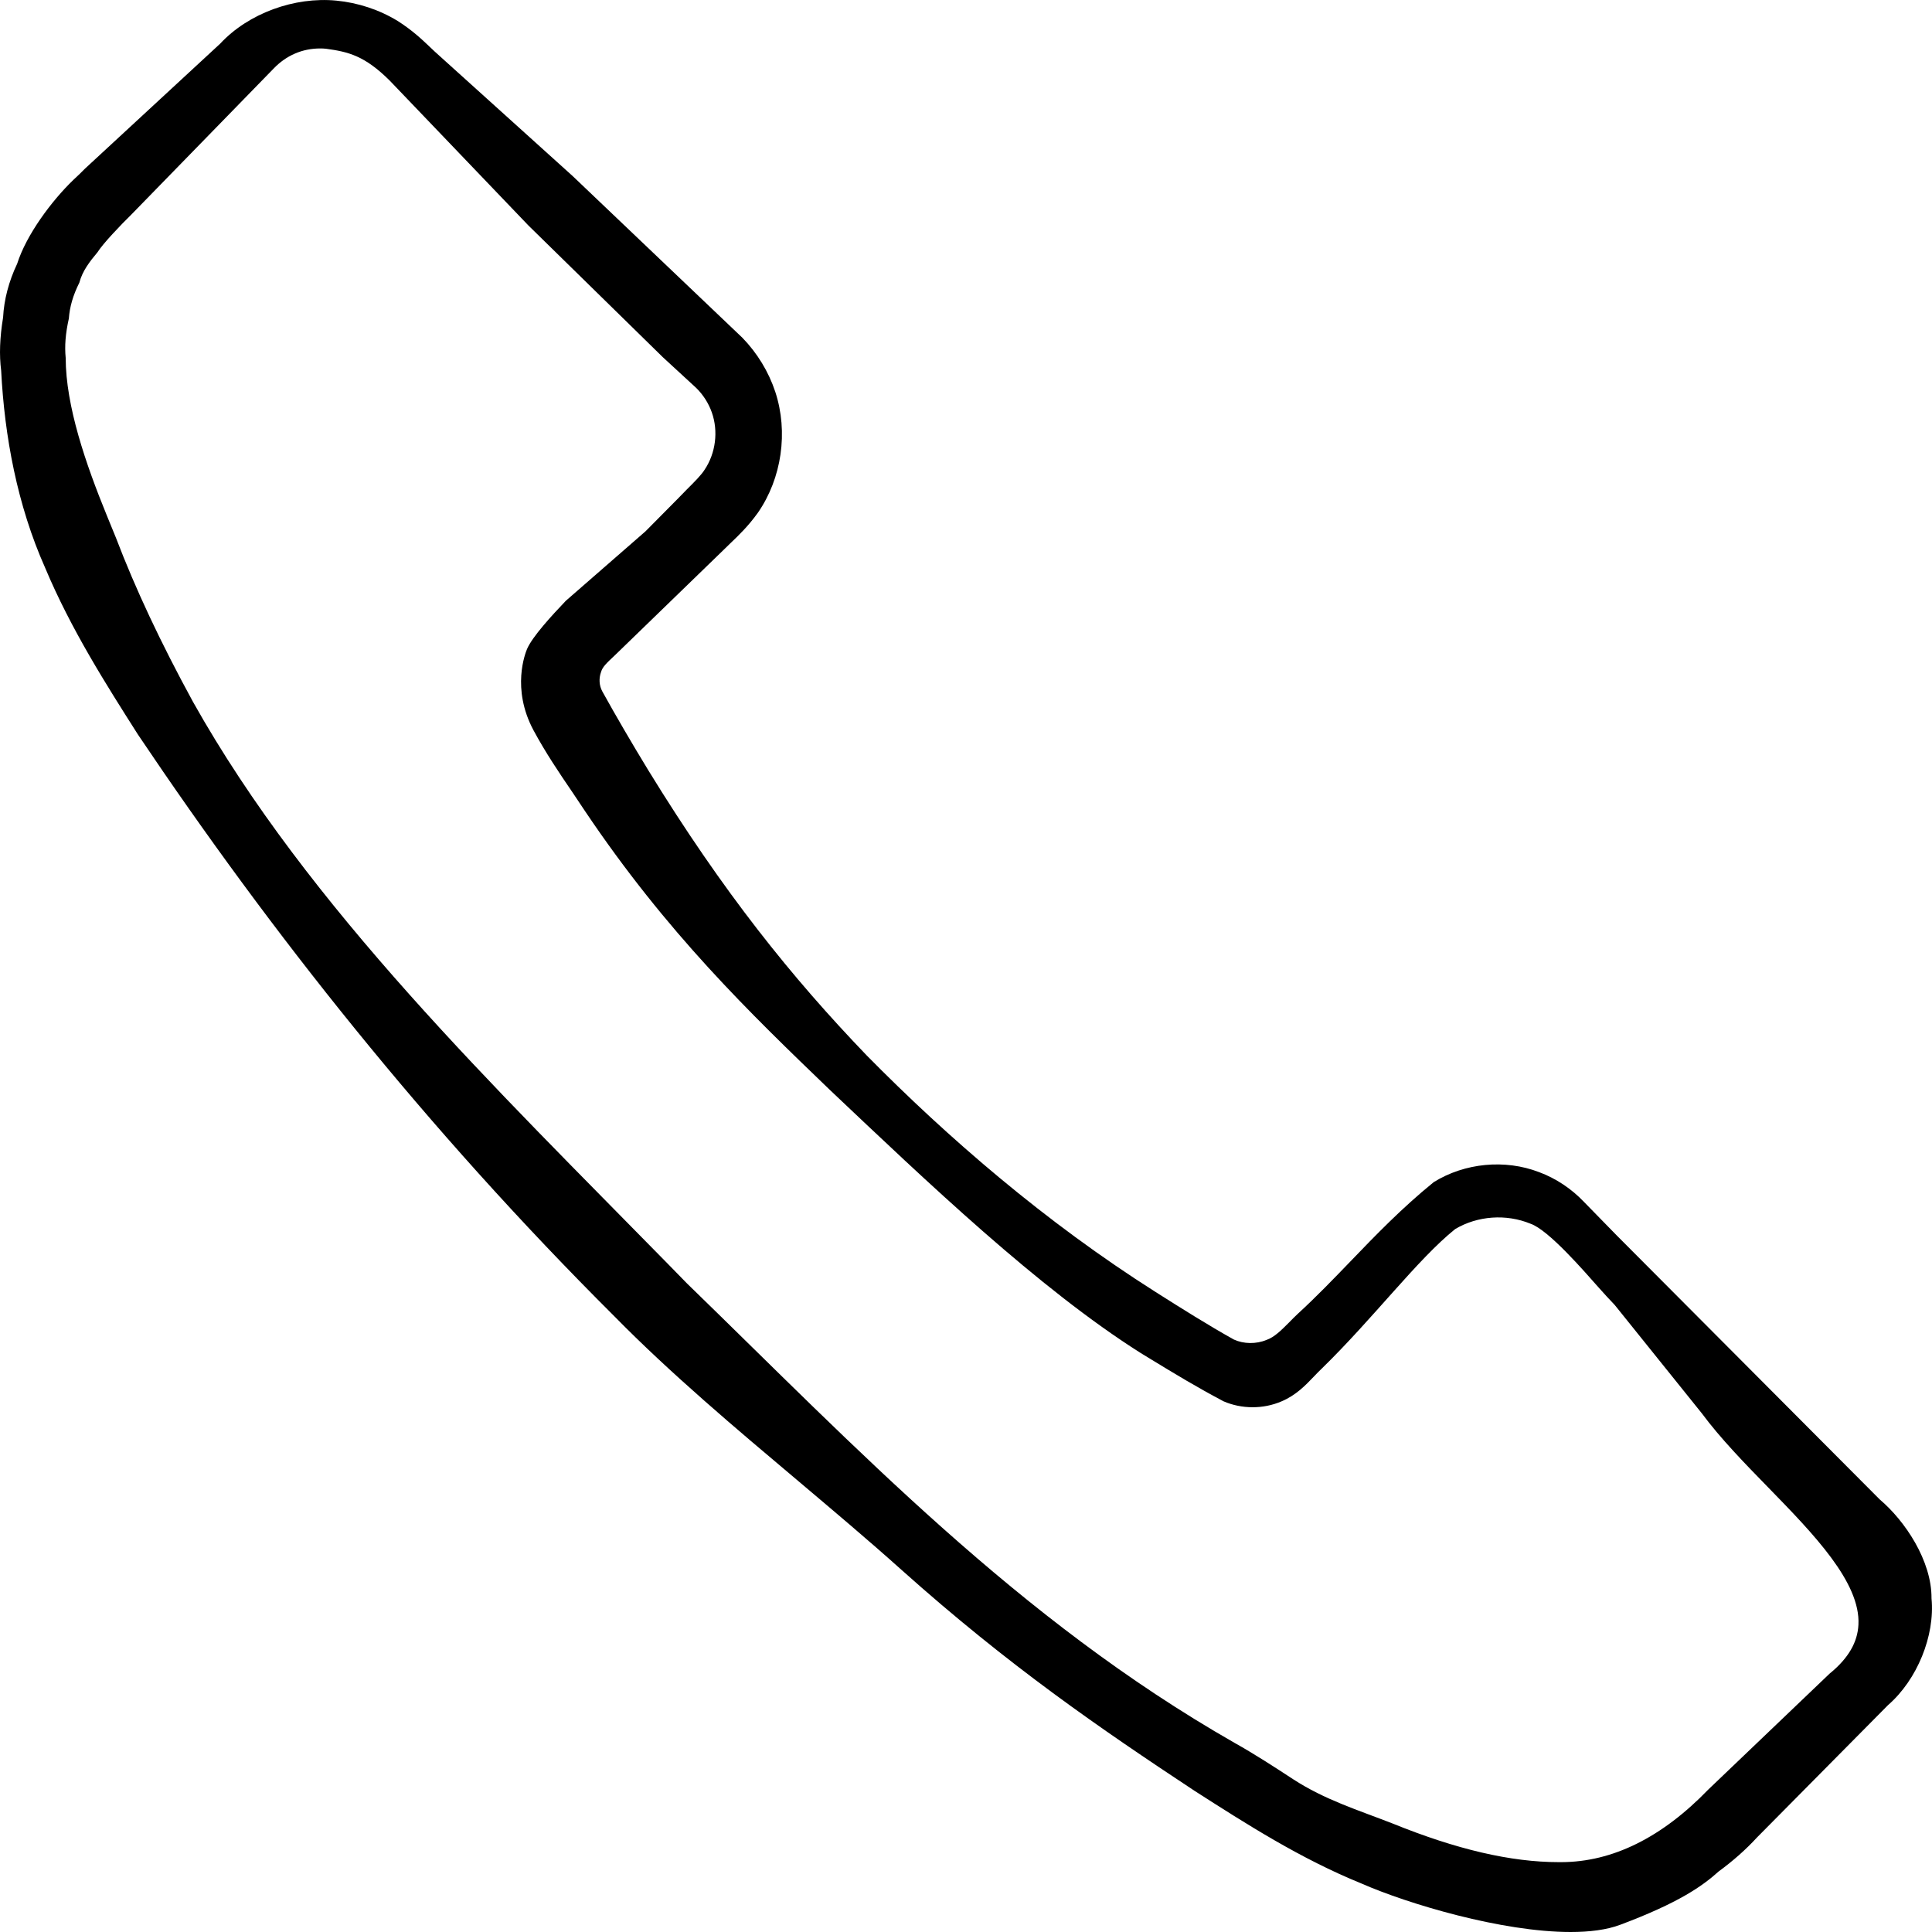 <?xml version="1.0" encoding="UTF-8"?>
<svg width="25px" height="25px" viewBox="0 0 25 25" version="1.1" xmlns="http://www.w3.org/2000/svg" xmlns:xlink="http://www.w3.org/1999/xlink">
    <title>Fill 1</title>
    <g id="Homepage" stroke="none" stroke-width="1" fill="none" fill-rule="evenodd">
        <g id="AT-web-" transform="translate(-582, -5695)" fill="#000000">
            <path d="M586.144,5695.627 C586.169,5695.627 586.194,5695.628 586.22,5695.631 C586.507,5695.67 586.719,5695.721 587.042,5696.042 L588.838,5697.918 L590.578,5699.623 L591.008,5700.019 C591.098,5700.107 591.169,5700.217 591.211,5700.337 C591.297,5700.58 591.261,5700.863 591.119,5701.076 C591.078,5701.143 590.987,5701.235 590.888,5701.333 C590.851,5701.371 590.811,5701.411 590.774,5701.45 L590.352,5701.876 L589.322,5702.774 C589.14,5702.965 588.89,5703.236 588.82,5703.398 C588.799,5703.449 588.614,5703.909 588.903,5704.449 C589.059,5704.739 589.238,5705.004 589.412,5705.259 C589.463,5705.334 589.514,5705.411 589.565,5705.488 C590.632,5707.077 591.7,5708.104 592.739,5709.104 C593.994,5710.291 595.442,5711.675 596.762,5712.509 L596.898,5712.592 C597.202,5712.777 597.49,5712.952 597.833,5713.133 C598.066,5713.234 598.345,5713.236 598.582,5713.134 C598.77,5713.055 598.893,5712.926 599.002,5712.812 C599.037,5712.776 599.07,5712.74 599.105,5712.708 C599.78,5712.049 600.341,5711.297 600.83,5710.904 C601.119,5710.732 601.49,5710.705 601.805,5710.835 C602.038,5710.915 602.498,5711.448 602.694,5711.669 C602.759,5711.741 602.825,5711.815 602.895,5711.887 L604.022,5713.289 C604.258,5713.608 604.574,5713.934 604.88,5714.247 C605.469,5714.851 606.077,5715.477 606.048,5716.024 C606.037,5716.251 605.918,5716.455 605.687,5716.647 C605.686,5716.648 605.683,5716.649 605.683,5716.649 L604.107,5718.155 C603.506,5718.777 602.867,5719.094 602.205,5719.096 C602.194,5719.096 602.182,5719.096 602.171,5719.096 C601.55,5719.096 600.846,5718.931 600.02,5718.596 C599.569,5718.42 599.146,5718.291 598.733,5718.023 C598.487,5717.862 598.233,5717.697 597.974,5717.552 C595.171,5715.951 593.089,5713.743 590.888,5711.606 L590.637,5711.349 C588.416,5709.083 585.991,5706.746 584.497,5704.081 C584.077,5703.312 583.752,5702.618 583.5,5701.958 C583.463,5701.867 583.425,5701.773 583.385,5701.677 C583.109,5701.002 582.851,5700.254 582.85,5699.631 C582.835,5699.478 582.847,5699.318 582.891,5699.121 C582.902,5698.971 582.944,5698.823 583.027,5698.657 C583.066,5698.507 583.161,5698.384 583.261,5698.265 C583.332,5698.152 583.564,5697.909 583.7,5697.776 L585.541,5695.887 C585.705,5695.716 585.913,5695.627 586.144,5695.627 Z M606.324,5714.403 L602.918,5710.984 L602.498,5710.554 C602.336,5710.383 602.134,5710.248 601.915,5710.167 C601.476,5709.998 600.954,5710.047 600.552,5710.297 C600.142,5710.63 599.802,5710.982 599.474,5711.323 C599.257,5711.548 599.033,5711.781 598.792,5712.002 C598.752,5712.039 598.715,5712.077 598.679,5712.114 C598.578,5712.215 598.49,5712.303 598.39,5712.338 C598.253,5712.395 598.093,5712.391 597.967,5712.334 C597.64,5712.152 597.276,5711.923 596.956,5711.72 C595.526,5710.814 594.259,5709.717 593.215,5708.657 C592.249,5707.652 591.359,5706.548 590.387,5704.964 C590.169,5704.606 589.969,5704.263 589.793,5703.945 C589.753,5703.87 589.747,5703.779 589.778,5703.694 C589.797,5703.629 589.848,5703.581 589.96,5703.476 L591.337,5702.141 C591.374,5702.104 591.412,5702.067 591.453,5702.028 C591.56,5701.926 591.682,5701.809 591.807,5701.635 C592.116,5701.189 592.203,5700.59 592.032,5700.07 C591.946,5699.81 591.799,5699.569 591.607,5699.371 L589.409,5697.277 L587.685,5695.721 C587.646,5695.687 587.607,5695.65 587.566,5695.611 C587.457,5695.507 587.332,5695.389 587.144,5695.27 C586.906,5695.125 586.632,5695.035 586.352,5695.008 C585.813,5694.956 585.216,5695.17 584.848,5695.566 L583.101,5697.181 C583.059,5697.224 583.007,5697.275 582.949,5697.328 C582.664,5697.603 582.341,5698.039 582.222,5698.413 C582.113,5698.643 582.052,5698.878 582.04,5699.107 C581.997,5699.369 581.989,5699.595 582.015,5699.795 C582.058,5700.644 582.223,5701.537 582.584,5702.347 C582.918,5703.144 583.379,5703.866 583.785,5704.505 C585.504,5707.063 587.504,5709.595 589.95,5712.033 C590.678,5712.774 591.518,5713.481 592.33,5714.165 C592.775,5714.541 593.235,5714.928 593.662,5715.311 C595.057,5716.559 596.242,5717.37 597.454,5718.171 C598.131,5718.605 598.831,5719.053 599.616,5719.372 C600.217,5719.636 601.433,5720 602.323,5720 C602.568,5720 602.79,5719.973 602.967,5719.906 C603.727,5719.621 604.031,5719.404 604.24,5719.216 C604.427,5719.079 604.594,5718.931 604.735,5718.777 L606.43,5717.065 C606.809,5716.736 607.04,5716.165 606.994,5715.684 C606.997,5715.194 606.649,5714.678 606.324,5714.403 L606.324,5714.403 Z" id="Fill-1"></path>
        </g>
    </g>
</svg>
